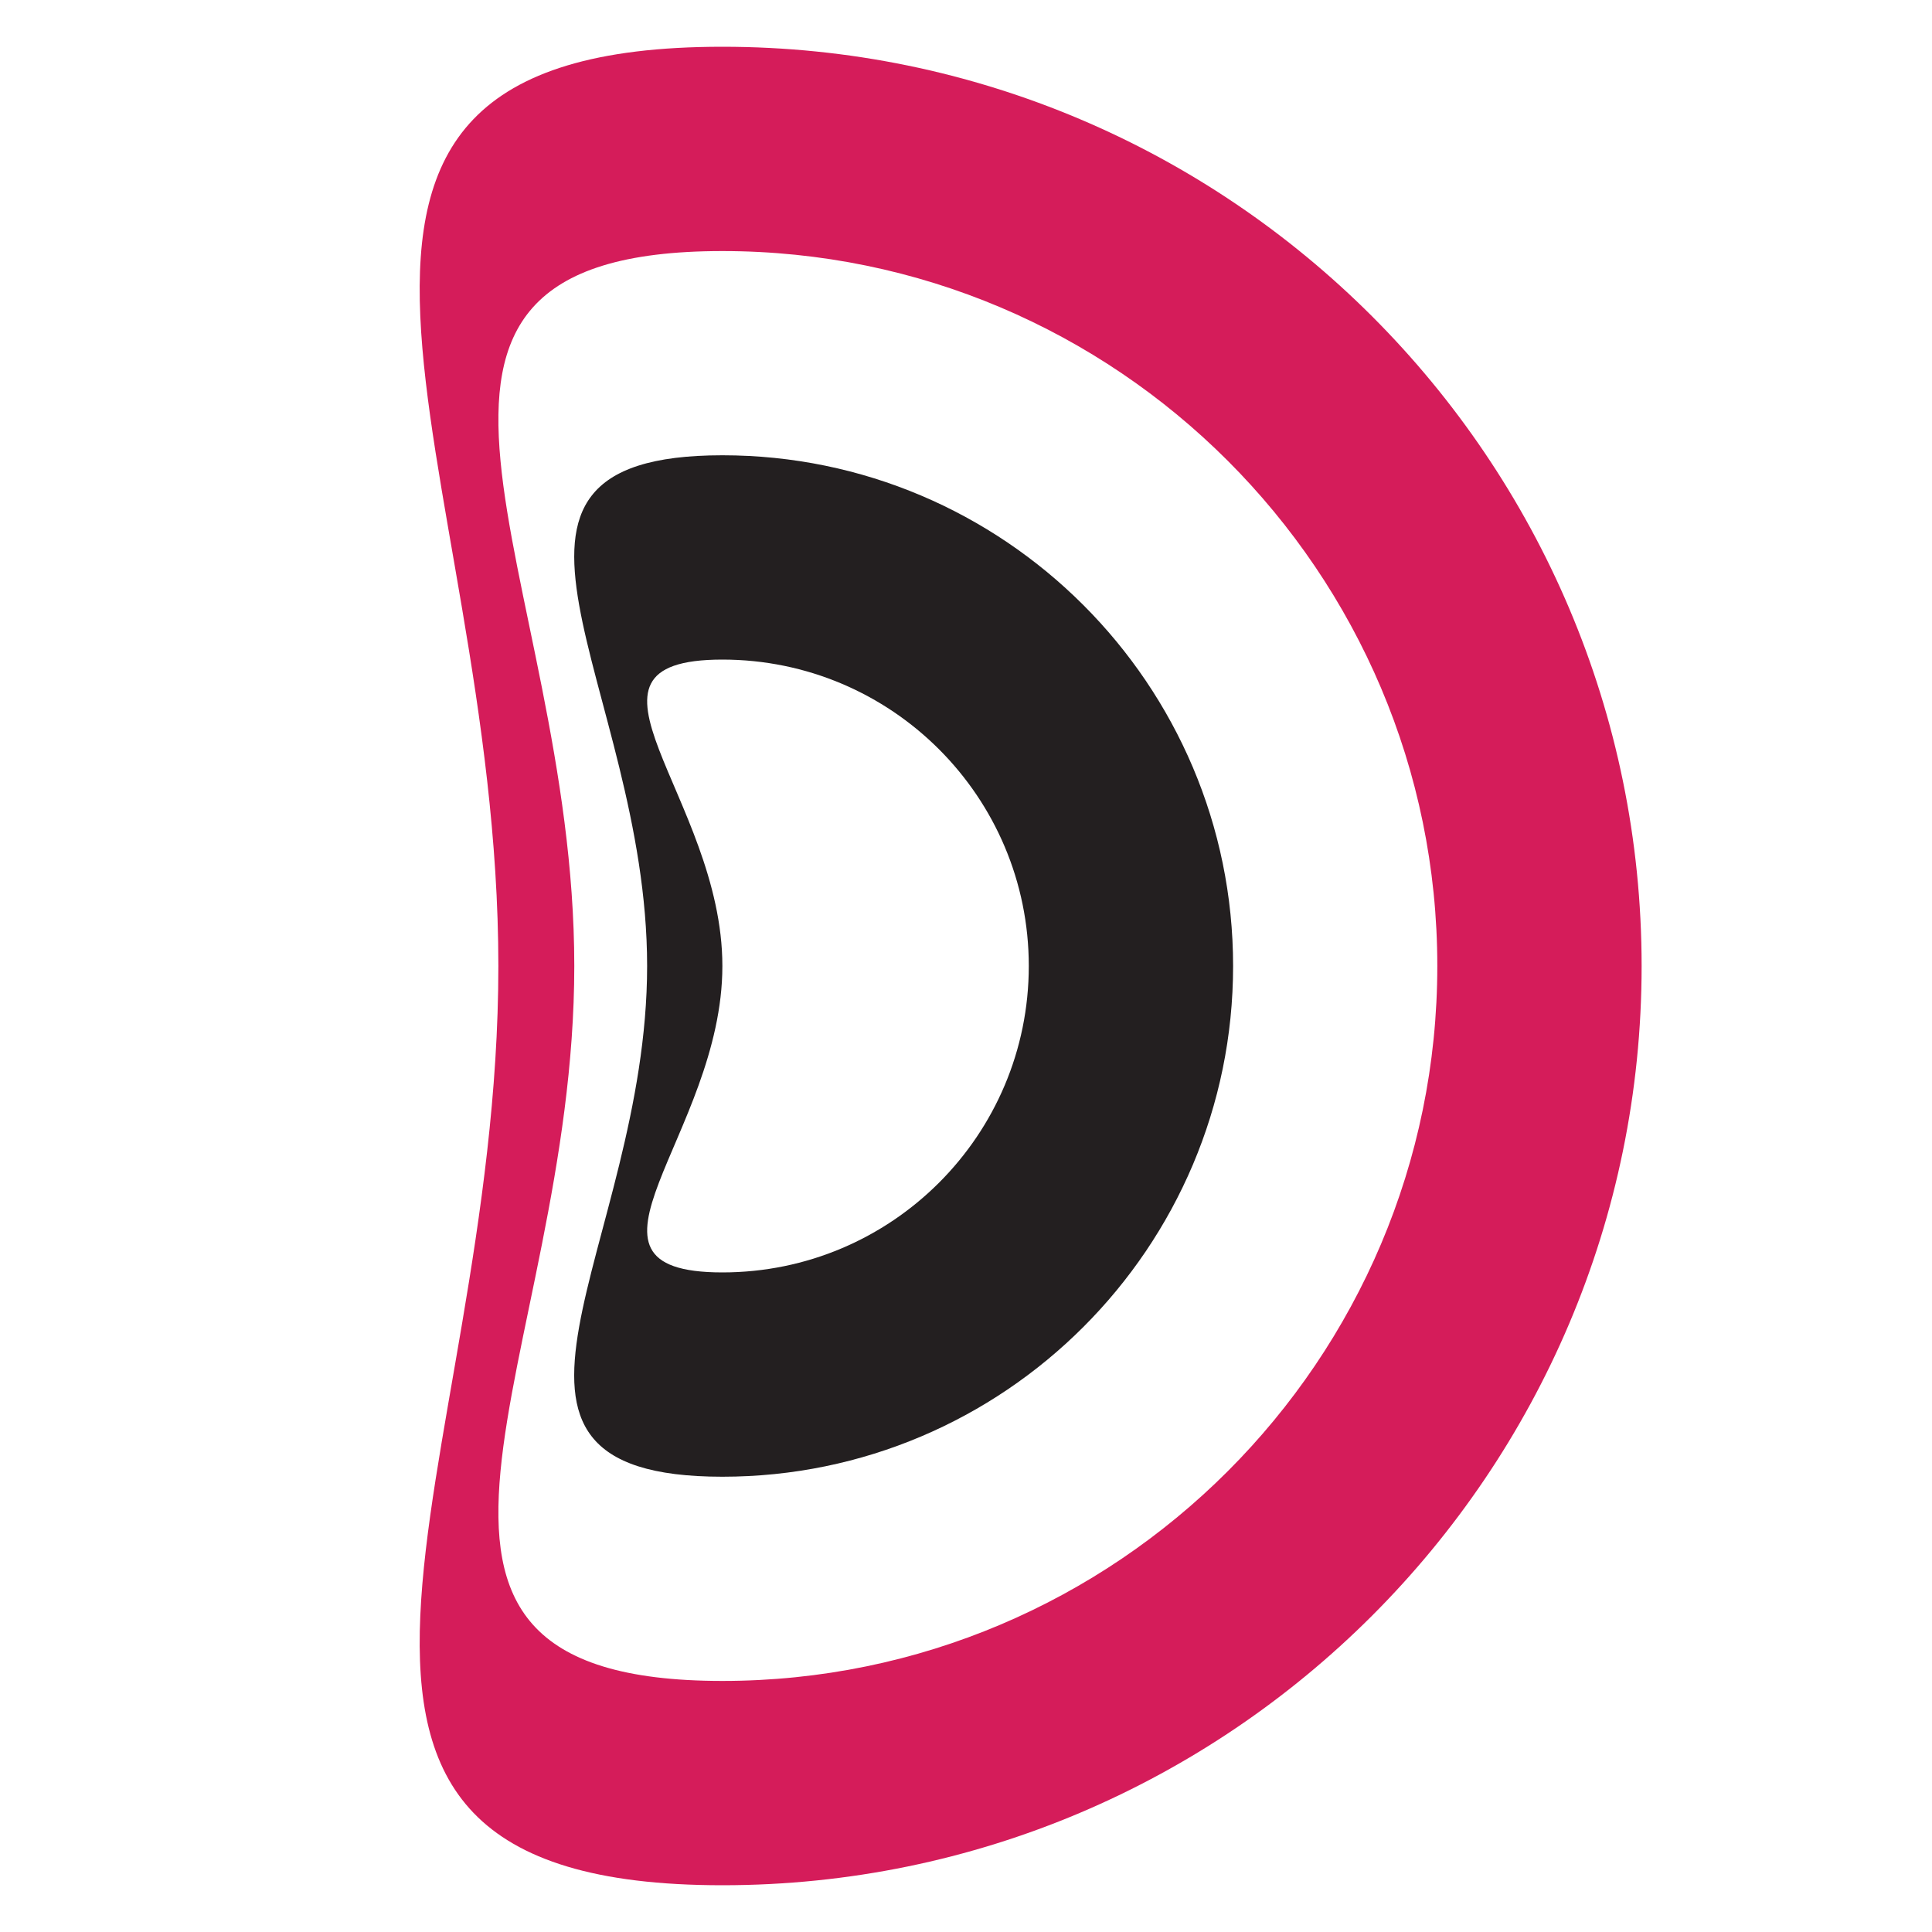 <?xml version="1.0" encoding="UTF-8"?>
<svg id="Layer_1" data-name="Layer 1" xmlns="http://www.w3.org/2000/svg" viewBox="0 0 200 200">
  <defs>
    <style>
      .cls-1 {
        fill: #231f20;
      }

      .cls-2 {
        fill: #d51c5a;
      }
    </style>
  </defs>
  <path class="cls-2" d="M51.59,100c0,52.47-29.28,95.16,23.19,95.16s95.16-42.69,95.16-95.16S127.25,4.84,74.78,4.84s-23.19,42.69-23.19,95.16ZM148.79,100c0,40.81-33.2,74.01-74.01,74.01s-15.33-33.2-15.33-74.01-25.48-74.01,15.33-74.01,74.01,33.2,74.01,74.01h0Z"/>
  <path class="cls-1" d="M66.99,100c0,29.15-21.37,52.87,7.79,52.87s52.87-23.72,52.87-52.87-23.72-52.87-52.87-52.87-7.79,23.72-7.79,52.87h0ZM106.5,100c0,17.52-14.2,31.72-31.72,31.72s0-14.2,0-31.72-17.52-31.72,0-31.72,31.72,14.2,31.72,31.72Z"/>
</svg>